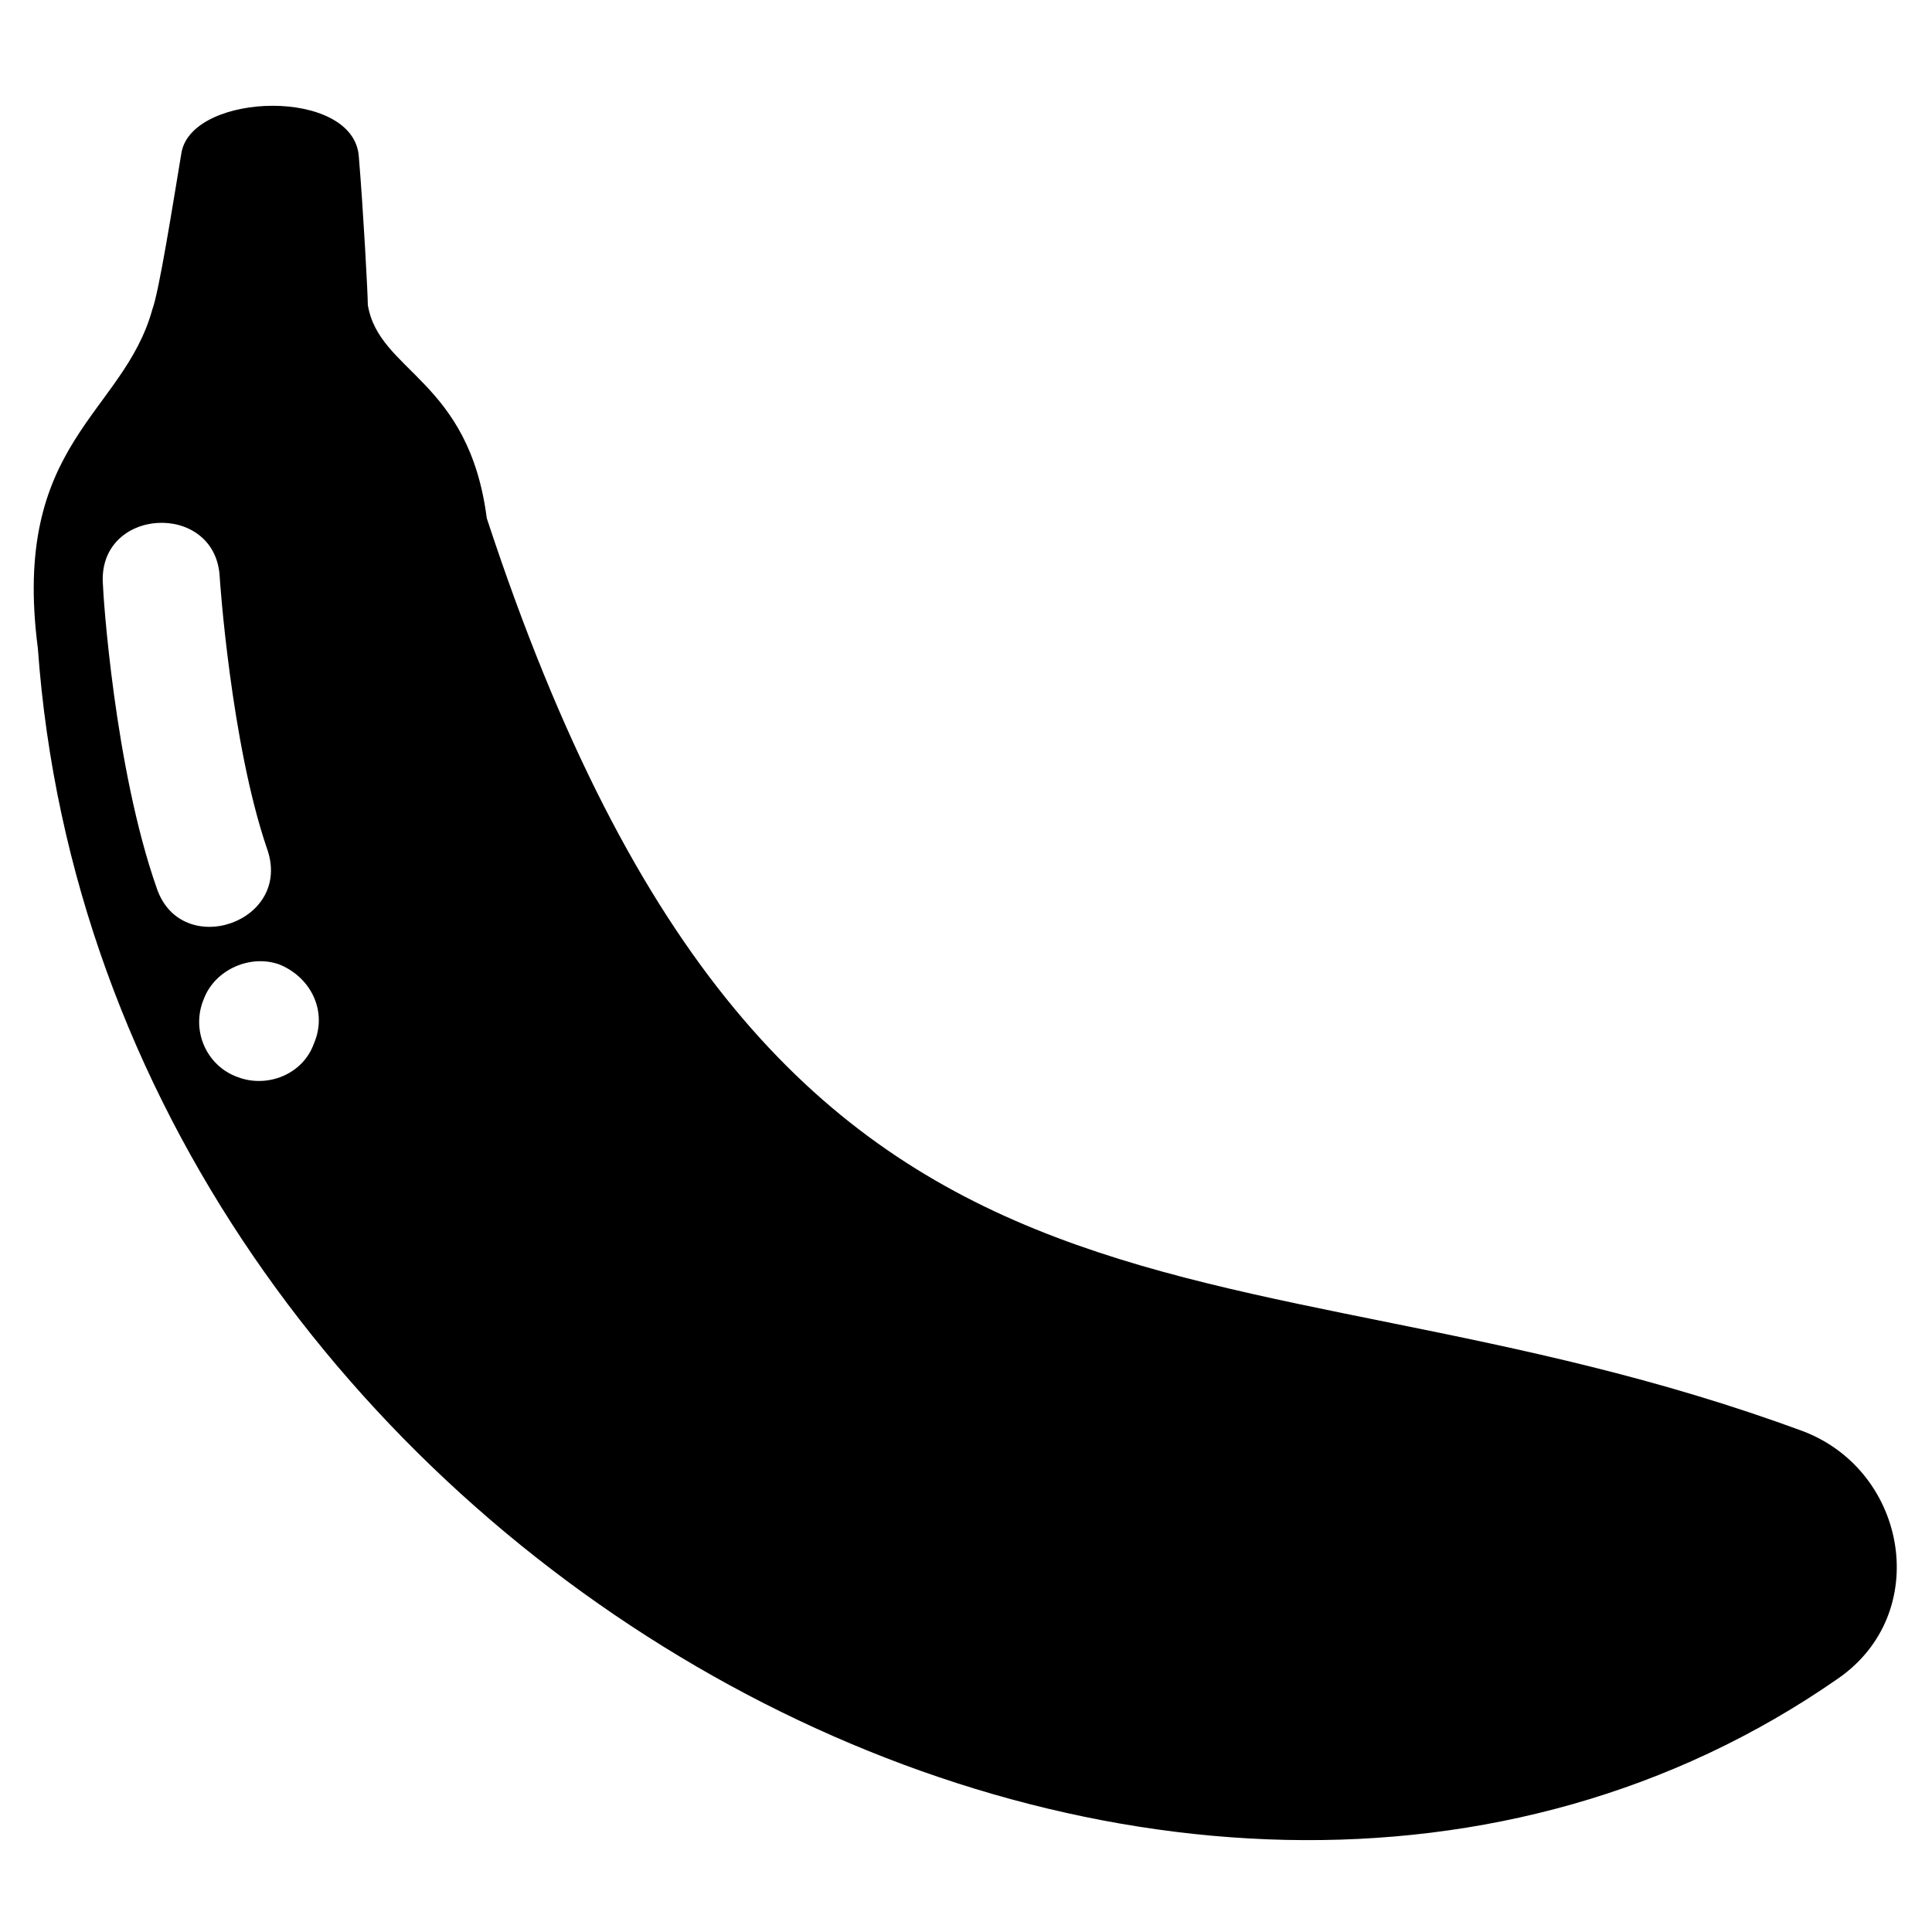 <?xml version="1.0" encoding="UTF-8"?>
<!-- Uploaded to: SVG Repo, www.svgrepo.com, Generator: SVG Repo Mixer Tools -->
<svg fill="#000000" width="800px" height="800px" version="1.1" viewBox="144 144 512 512" xmlns="http://www.w3.org/2000/svg">
 <path d="m622.16 523.42c-155.84-57.695-271.23-4.758-349.16-242.09-4.758-36.879-28.551-38.664-31.523-56.508 0-2.973-1.191-24.98-2.379-39.258-1.191-18.438-44.016-17.25-46.992-1.191-2.379 14.277-5.949 36.879-7.734 41.637-7.734 27.957-37.473 35.094-30.336 89.816 17.25 239.71 300.98 395.55 477.04 273.02 24.98-17.25 18.438-54.723-8.922-65.43zm-436.59-143.95c-11.301-32.121-14.277-78.516-14.277-80.301-1.785-20.82 29.742-22.602 30.93-2.379 0 0.594 2.973 44.016 12.492 71.973 7.137 19.629-22.602 29.742-29.145 10.707zm21.414 49.965c-8.328-2.973-12.492-12.492-8.922-20.82 2.973-7.734 12.492-11.895 20.223-8.922 8.328 3.57 12.492 12.492 8.922 20.82-2.973 8.328-12.492 11.895-20.223 8.922z" fill-rule="evenodd"/>
</svg>